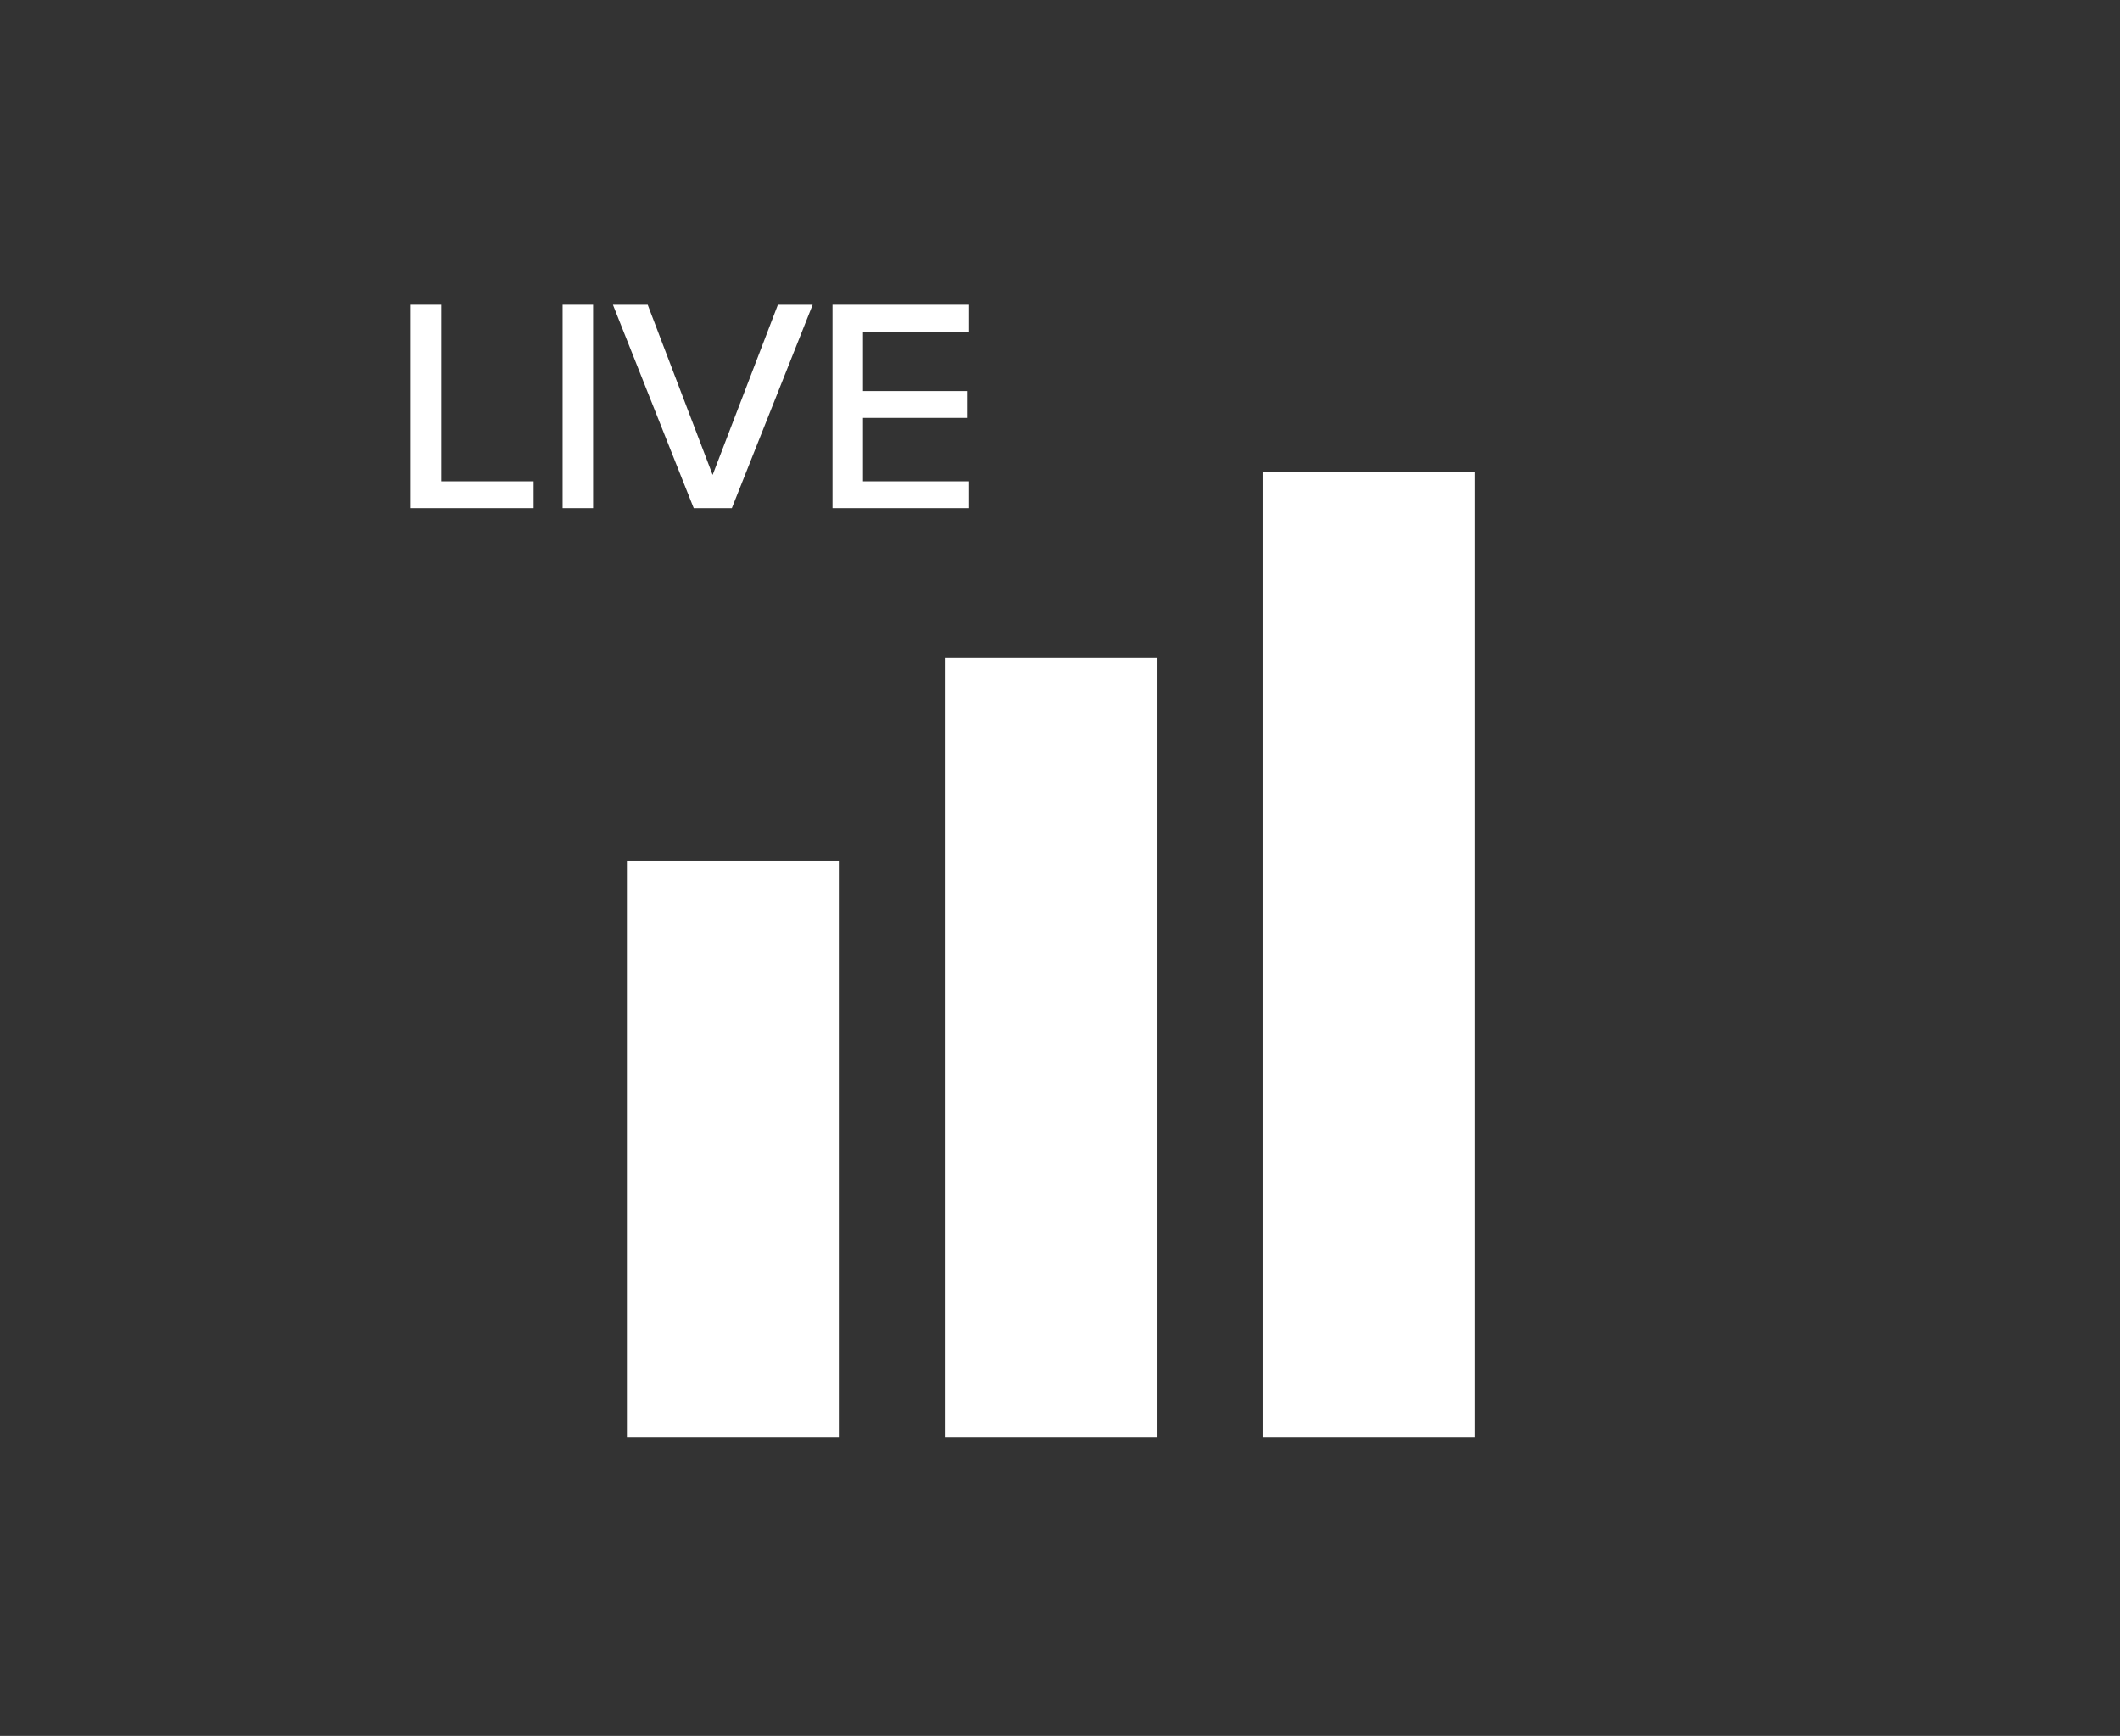 <svg height="131" viewBox="0 0 160 131" width="160" xmlns="http://www.w3.org/2000/svg"><rect x="0" y="0" width="160" height="131" fill="#333333" stroke="none"/><g fill="#fff" fill-rule="evenodd" transform="translate(31 23)"><path d="m16.314 85.495h15.993v-43.537h-15.993z"/><path d="m40.304 85.495h15.994v-58.843h-15.994z"/><path d="m64.294 85.495h15.993v-72.9h-15.993z"/><path d="m0 0v15.348h9.274v-2.025h-6.973v-13.323z"/><path d="m11.462 15.348h2.301v-15.348h-2.301z"/><path d="m27.708 0-4.925 12.839-4.9-12.839h-2.624l6.098 15.348h2.876l6.099-15.348z"/><path d="m31.83 0v15.348h10.309v-2.025h-8.008v-4.787h7.846v-2.025h-7.846v-4.486h8.008v-2.025z"/></g></svg>
